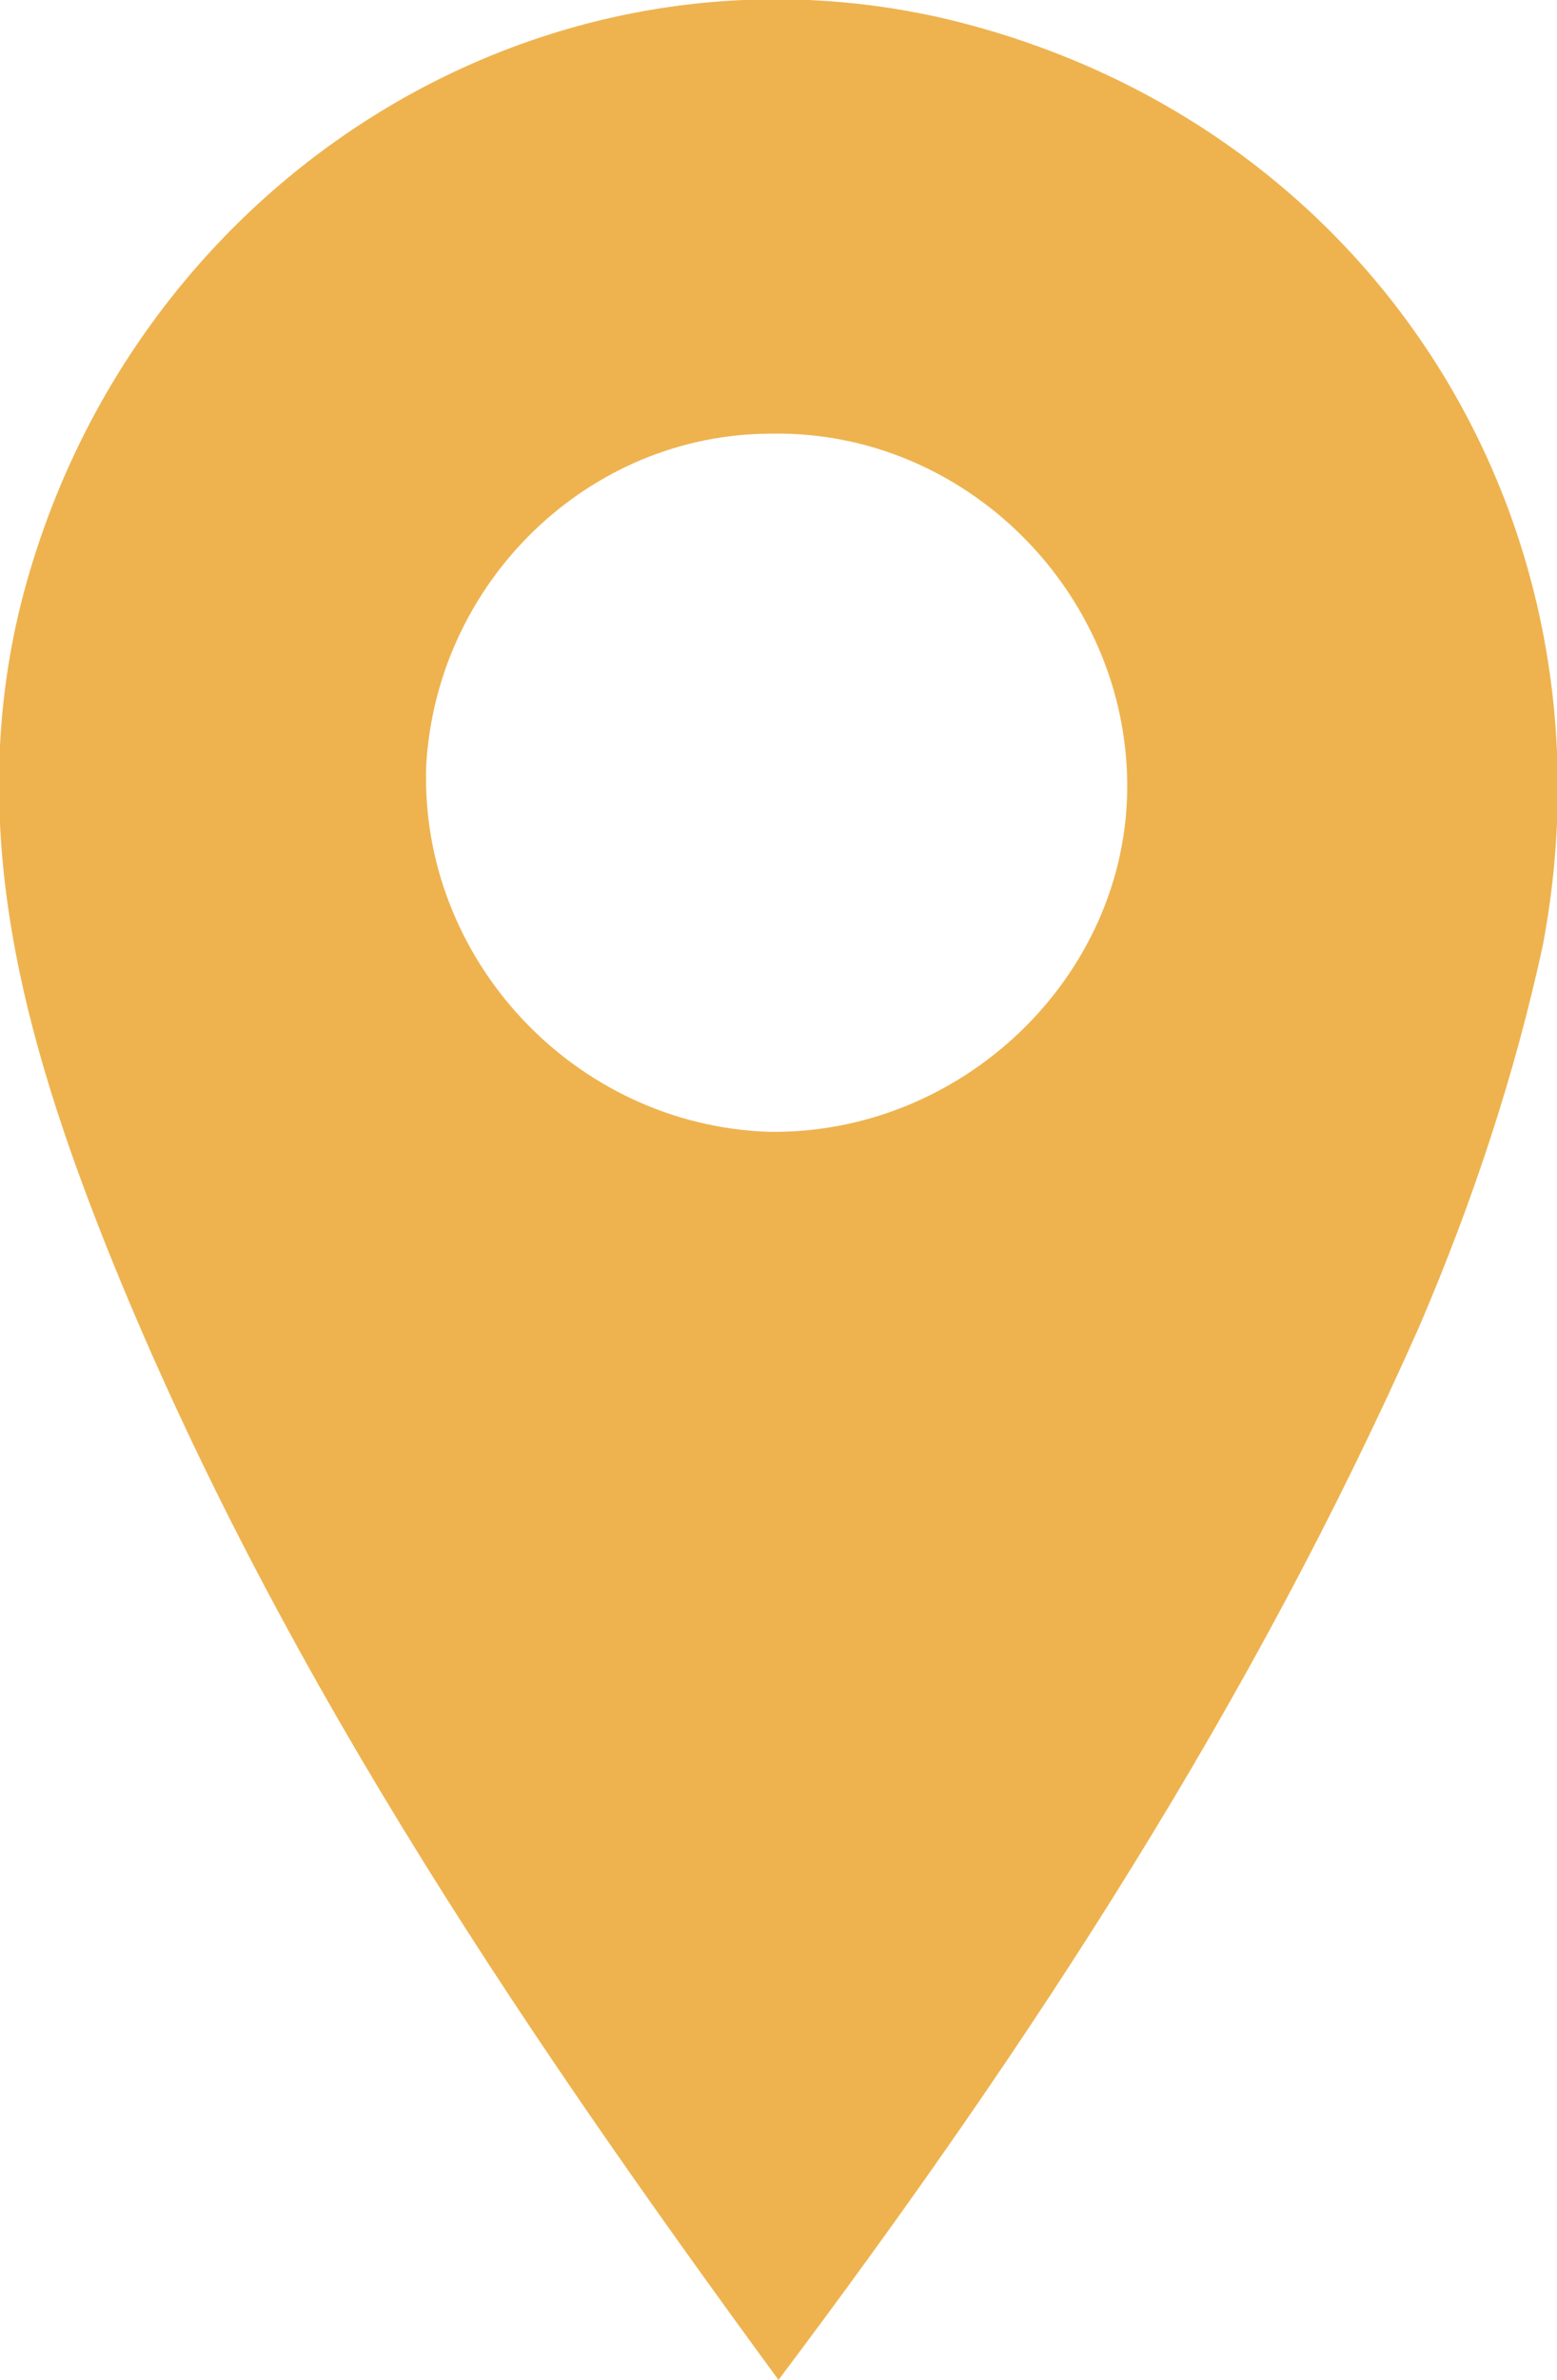 <?xml version="1.0" encoding="UTF-8"?> <!-- Generator: Adobe Illustrator 27.2.0, SVG Export Plug-In . SVG Version: 6.00 Build 0) --> <svg xmlns="http://www.w3.org/2000/svg" xmlns:xlink="http://www.w3.org/1999/xlink" id="Слой_1" x="0px" y="0px" viewBox="0 0 44.2 67.5" style="enable-background:new 0 0 44.2 67.5;" xml:space="preserve"> <style type="text/css"> .st0{fill:#E8AD42;} .st1{fill:#4A352A;} .st2{fill:#EAEAEA;} .st3{fill:none;stroke:#BF8E6C;stroke-width:1.259;stroke-miterlimit:10;} .st4{fill:none;stroke:#878787;stroke-width:0.75;stroke-miterlimit:10;} .st5{fill:#424242;} .st6{fill:#489294;} .st7{fill:#11687C;} .st8{fill:#7BB9B4;} .st9{fill:#95D4C0;} .st10{fill:#EFE0D4;} .st11{fill:#5B301D;} .st12{fill:#808772;} .st13{fill:#D1B6A5;} .st14{fill:#E8DFD4;} .st15{fill:#D1D1D1;} .st16{fill:#7A8266;} .st17{fill:#A0BFAC;} .st18{fill:#8C9875;} .st19{fill:#B4E8FF;} .st20{fill:#EEEEEE;} .st21{fill:#FFFFFF;} .st22{clip-path:url(#SVGID_00000179615483758475577540000005095801963574440099_);} .st23{fill:none;stroke:#4A352A;stroke-miterlimit:10;} .st24{clip-path:url(#SVGID_00000065777897215714375650000001707929855650134195_);fill:#542D1C;} .st25{clip-path:url(#SVGID_00000065777897215714375650000001707929855650134195_);fill:#020202;} .st26{clip-path:url(#SVGID_00000065777897215714375650000001707929855650134195_);fill:#11687C;} .st27{clip-path:url(#SVGID_00000065777897215714375650000001707929855650134195_);fill:#95D4C0;} .st28{clip-path:url(#SVGID_00000065777897215714375650000001707929855650134195_);fill:#489294;} .st29{clip-path:url(#SVGID_00000065777897215714375650000001707929855650134195_);fill:#7BB9B4;} .st30{clip-path:url(#SVGID_00000065777897215714375650000001707929855650134195_);fill:#9CCCEF;} .st31{clip-path:url(#SVGID_00000070802457279904292620000008007346571340931743_);fill:#542D1C;} .st32{clip-path:url(#SVGID_00000070802457279904292620000008007346571340931743_);fill:#020202;} .st33{clip-path:url(#SVGID_00000070802457279904292620000008007346571340931743_);fill:#11687C;} .st34{clip-path:url(#SVGID_00000070802457279904292620000008007346571340931743_);fill:#95D4C0;} .st35{clip-path:url(#SVGID_00000070802457279904292620000008007346571340931743_);fill:#489294;} .st36{clip-path:url(#SVGID_00000070802457279904292620000008007346571340931743_);fill:#7BB9B4;} .st37{clip-path:url(#SVGID_00000070802457279904292620000008007346571340931743_);fill:#9CCCEF;} .st38{opacity:0.38;fill:#111111;} .st39{fill:none;stroke:#FFFFFF;stroke-miterlimit:10;} .st40{fill:#EEB34F;stroke:#FFFFFF;stroke-miterlimit:10;} .st41{fill:none;stroke:#FFFFFF;stroke-width:1.076;stroke-miterlimit:10;} .st42{fill:none;stroke:#FFFFFF;stroke-width:1.353;stroke-linecap:round;stroke-miterlimit:10;} .st43{fill:#EEB34F;stroke:#FFFFFF;stroke-width:0.886;stroke-miterlimit:10;} .st44{fill:#EEB34F;} .st45{fill:none;stroke:#E8AD42;stroke-width:2;stroke-miterlimit:10;} .st46{fill:#E2E2E2;} .st47{fill:#4A352A;stroke:#4A352A;stroke-width:0.267;stroke-miterlimit:10;} .st48{fill:#BF8E6C;} .st49{fill:#FFFFFF;stroke:#CFCFCF;stroke-miterlimit:10;} .st50{clip-path:url(#SVGID_00000117644604954703378570000003909926347742093704_);fill:#542D1C;} .st51{clip-path:url(#SVGID_00000117644604954703378570000003909926347742093704_);fill:#020202;} .st52{clip-path:url(#SVGID_00000117644604954703378570000003909926347742093704_);fill:#11687C;} .st53{clip-path:url(#SVGID_00000117644604954703378570000003909926347742093704_);fill:#95D4C0;} .st54{clip-path:url(#SVGID_00000117644604954703378570000003909926347742093704_);fill:#489294;} .st55{clip-path:url(#SVGID_00000117644604954703378570000003909926347742093704_);fill:#7BB9B4;} .st56{clip-path:url(#SVGID_00000117644604954703378570000003909926347742093704_);fill:#9CCCEF;} .st57{clip-path:url(#SVGID_00000129185510310082229140000017232146954087991976_);fill:#542D1C;} .st58{clip-path:url(#SVGID_00000129185510310082229140000017232146954087991976_);fill:#020202;} .st59{clip-path:url(#SVGID_00000129185510310082229140000017232146954087991976_);fill:#11687C;} .st60{clip-path:url(#SVGID_00000129185510310082229140000017232146954087991976_);fill:#95D4C0;} .st61{clip-path:url(#SVGID_00000129185510310082229140000017232146954087991976_);fill:#489294;} .st62{clip-path:url(#SVGID_00000129185510310082229140000017232146954087991976_);fill:#7BB9B4;} .st63{clip-path:url(#SVGID_00000129185510310082229140000017232146954087991976_);fill:#9CCCEF;} .st64{fill:#020403;} .st65{fill:#398056;} .st66{fill:#387F55;} .st67{fill:#2A6B44;} .st68{clip-path:url(#SVGID_00000072976405951901072610000011321682983281744317_);} .st69{fill:#FFBE55;} .st70{clip-path:url(#SVGID_00000092429172482154533920000014871200972654333877_);fill:#542D1C;} .st71{clip-path:url(#SVGID_00000092429172482154533920000014871200972654333877_);fill:#020202;} .st72{clip-path:url(#SVGID_00000092429172482154533920000014871200972654333877_);fill:#11687C;} .st73{clip-path:url(#SVGID_00000092429172482154533920000014871200972654333877_);fill:#95D4C0;} .st74{clip-path:url(#SVGID_00000092429172482154533920000014871200972654333877_);fill:#489294;} .st75{clip-path:url(#SVGID_00000092429172482154533920000014871200972654333877_);fill:#7BB9B4;} .st76{clip-path:url(#SVGID_00000092429172482154533920000014871200972654333877_);fill:#9CCCEF;} .st77{clip-path:url(#SVGID_00000016045815974968608230000011488545068857449862_);fill:#542D1C;} .st78{clip-path:url(#SVGID_00000016045815974968608230000011488545068857449862_);fill:#020202;} .st79{clip-path:url(#SVGID_00000016045815974968608230000011488545068857449862_);fill:#11687C;} .st80{clip-path:url(#SVGID_00000016045815974968608230000011488545068857449862_);fill:#95D4C0;} .st81{clip-path:url(#SVGID_00000016045815974968608230000011488545068857449862_);fill:#489294;} .st82{clip-path:url(#SVGID_00000016045815974968608230000011488545068857449862_);fill:#7BB9B4;} .st83{clip-path:url(#SVGID_00000016045815974968608230000011488545068857449862_);fill:#9CCCEF;} .st84{fill:#FFCA2D;} .st85{fill:#FF5A00;} .st86{fill:#D8001B;} .st87{fill:#E48B1B;} .st88{fill-rule:evenodd;clip-rule:evenodd;fill:#4DA15E;} .st89{fill-rule:evenodd;clip-rule:evenodd;fill:url(#path24_00000183223543368903201080000004452137182909048765_);} .st90{fill:url(#path3789_00000117634484987860059570000005191110591626462616_);} .st91{clip-path:url(#SVGID_00000025435284516116085030000003371835112543367305_);fill:#542D1C;} .st92{clip-path:url(#SVGID_00000025435284516116085030000003371835112543367305_);fill:#020202;} .st93{clip-path:url(#SVGID_00000025435284516116085030000003371835112543367305_);fill:#11687C;} .st94{clip-path:url(#SVGID_00000025435284516116085030000003371835112543367305_);fill:#95D4C0;} .st95{clip-path:url(#SVGID_00000025435284516116085030000003371835112543367305_);fill:#489294;} .st96{clip-path:url(#SVGID_00000025435284516116085030000003371835112543367305_);fill:#7BB9B4;} .st97{clip-path:url(#SVGID_00000025435284516116085030000003371835112543367305_);fill:#9CCCEF;} </style> <g> <path class="st44" d="M26.7,0.5C15.1-2.1,3.6,5.3,0.6,17.1C-1,23.5,0.7,29.5,3,35.3C7.6,46.8,14.4,57,22.1,67.5 c7.3-9.7,13.5-19.3,18.2-29.9c1.5-3.5,2.7-7.1,3.5-10.8C46.1,14.6,38.8,3.3,26.7,0.5z M21.8,32.1c-5.5-0.2-9.9-4.9-9.7-10.4 c0.3-5.2,4.6-9.4,9.8-9.4c5.5-0.1,10.1,4.5,10.1,10C32,27.7,27.3,32.2,21.8,32.1z"></path> </g> </svg> 